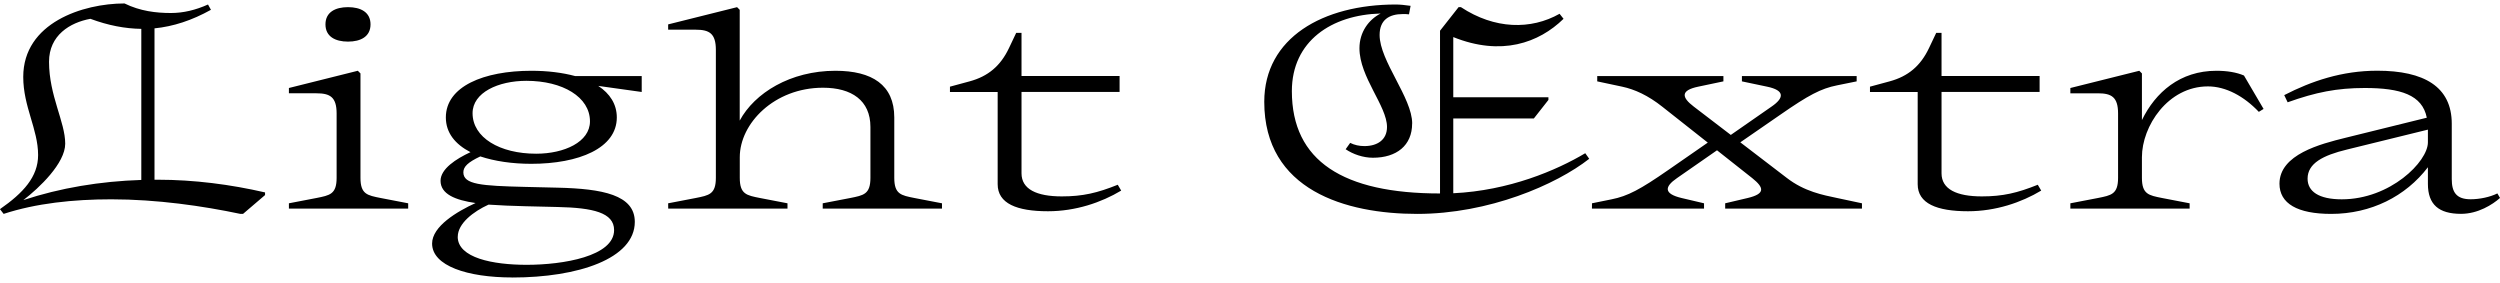 <?xml version="1.0" encoding="UTF-8"?>
<svg width="452.736" height="51.216" viewBox="0 0 452.736 51.216" version="1.1" xmlns="http://www.w3.org/2000/svg" xmlns:xlink="http://www.w3.org/1999/xlink">
 <path d="M48,15.89 l0,0.48 c-6.24,1.44,-12.86,2.3,-19.44,2.3 c-0.19,0,-0.38,0,-0.58,0 l0,27.41 c3.41,0.34,6.77,1.44,10.22,3.36 l-0.53,0.96 c-2.26,-1.01,-4.46,-1.54,-6.72,-1.54 c-2.69,0,-5.57,0.34,-8.4,1.73 c-7.54,0,-18.34,-3.5,-18.34,-13.3 c0,-5.42,2.69,-9.46,2.69,-14.16 c0,-3.94,-2.69,-6.86,-6.91,-9.79 l0.67,-0.86 c5.86,1.92,12.62,2.64,19.49,2.64 c8.26,0,16.56,-1.2,23.38,-2.64 l0.48,0 Z M11.81,25.2 c0,3.94,-2.93,8.69,-2.93,14.83 c0,4.8,3.79,7.1,7.49,7.78 c3.22,-1.2,6.29,-1.78,9.22,-1.82 l0,-27.36 c-7.44,-0.24,-14.69,-1.44,-21.36,-3.65 c2.88,2.21,7.58,6.67,7.58,10.22 Z M63.02,43.68 c2.3,0,4.08,0.91,4.08,3.12 c0,2.21,-1.78,3.12,-4.08,3.12 c-2.3,0,-4.08,-0.91,-4.08,-3.12 c0,-2.21,1.78,-3.12,4.08,-3.12 Z M52.32,13.44 l21.6,0 l0,0.96 l-4.99,0.96 c-2.4,0.48,-3.65,0.67,-3.65,3.65 l0,18.91 l-0.48,0.48 l-12.48,-3.12 l0,-0.96 l4.99,0 c2.45,0,3.65,-0.67,3.65,-3.65 l0,-11.66 c0,-2.98,-1.25,-3.17,-3.65,-3.65 l-4.99,-0.96 Z M92.78,0.96 c11.9,0,22.18,3.41,22.18,10.08 c0,4.9,-5.9,6.0,-13.97,6.19 l-5.9,0.14 c-7.92,0.19,-11.18,0.43,-11.18,2.64 c0,1.01,0.82,1.82,3.07,2.88 c2.59,-0.86,5.76,-1.34,9.22,-1.34 c8.64,0,15.5,2.83,15.5,8.4 c0,2.4,-1.25,4.32,-3.36,5.71 l7.87,-1.1 l0,2.88 l-12.05,0 c-2.3,0.62,-4.99,0.96,-7.92,0.96 c-8.64,0,-15.5,-2.83,-15.5,-8.45 c0,-2.78,1.68,-4.85,4.46,-6.29 c-2.59,-1.2,-5.42,-3.02,-5.42,-5.18 c0,-2.4,2.64,-3.5,6.34,-4.03 c-3.36,-1.54,-7.87,-4.22,-7.87,-7.34 c0,-4.03,6.38,-6.14,14.54,-6.14 Z M97.1,23.38 c-6.62,0,-11.52,2.93,-11.52,7.34 c0,3.74,4.66,5.86,9.74,5.86 c6.58,0,11.52,-2.93,11.52,-7.34 c0,-3.74,-4.66,-5.86,-9.74,-5.86 Z M82.9,8.35 c0,2.4,2.83,4.56,5.57,5.81 c2.06,-0.14,4.37,-0.24,6.62,-0.29 l5.9,-0.14 c6.38,-0.14,10.22,-1.01,10.22,-4.18 c0,-4.75,-9.22,-6.29,-15.84,-6.29 c-6.1,0,-12.48,1.25,-12.48,5.09 Z M121.01,13.44 l21.6,0 l0,0.96 l-4.99,0.96 c-2.4,0.48,-3.65,0.67,-3.65,3.65 l0,3.74 c0,6.1,6.24,12.58,15.07,12.58 c5.18,0,8.59,-2.3,8.59,-7.1 l0,-9.22 c0,-2.98,-1.25,-3.17,-3.65,-3.65 l-4.99,-0.96 l0,-0.96 l21.6,0 l0,0.96 l-4.99,0.96 c-2.4,0.48,-3.65,0.67,-3.65,3.65 l0,10.94 c0,5.9,-4.03,8.45,-10.66,8.45 c-8.16,0,-14.64,-4.03,-17.33,-9.02 l0,20.06 l-0.48,0.48 l-12.48,-3.12 l0,-0.96 l4.99,0 c2.45,0,3.65,-0.67,3.65,-3.65 l0,-23.18 c0,-2.98,-1.25,-3.17,-3.65,-3.65 l-4.99,-0.96 Z M189.79,12.96 c4.99,0,9.65,1.58,13.25,3.74 l-0.62,1.06 c-3.7,-1.49,-6.34,-2.11,-10.13,-2.11 c-4.56,0,-7.3,1.3,-7.3,4.18 l0,14.74 l17.76,0 l0,2.88 l-17.76,0 l0,7.82 l-0.96,0 l-1.3,-2.74 c-1.54,-3.26,-3.79,-5.14,-7.15,-6.05 l-3.55,-0.96 l0,-0.96 l8.64,0 l0,-16.7 c0,-3.5,3.46,-4.9,9.12,-4.9 Z M255.74,28.85 c0,4.66,-5.9,11.33,-5.9,16.03 c0,2.74,1.73,3.79,4.22,3.79 c0.38,0,0.72,0,1.1,-0.05 l0.29,1.54 c-0.96,0.14,-1.92,0.24,-2.69,0.24 c-13.15,0,-23.81,-6,-23.81,-17.62 c0,-16.03,14.78,-20.3,27.7,-20.3 c12.96,0,25.15,5.28,31.15,9.98 l-0.72,1.01 c-5.23,-3.12,-13.82,-6.77,-23.9,-7.25 l0,13.54 l14.59,0 l2.64,3.36 l0,0.48 l-17.23,0 l0,10.9 c8.69,-3.5,15.5,-1.06,19.97,3.31 l-0.72,0.91 c-5.18,-2.93,-11.76,-2.83,-17.86,1.2 l-0.43,0 l-3.36,-4.27 l0,-29.47 c-17.52,0,-26.83,5.86,-26.83,18.53 c0,9.07,7.2,13.82,16.08,14.06 c-2.16,-1.1,-3.84,-3.36,-3.84,-6.29 c0,-5.23,4.99,-10.46,4.99,-14.26 c0,-2.35,-1.78,-3.46,-4.08,-3.46 c-0.96,0,-1.82,0.19,-2.59,0.58 l-0.82,-1.15 c1.34,-0.91,3.17,-1.54,4.94,-1.54 c4.27,0,7.1,2.21,7.1,6.19 Z M288.29,13.44 l20.3,0 l0,0.96 l-4.08,0.96 c-3.22,0.77,-3.12,2.02,-0.82,3.6 l7.25,5.04 l6.38,-5.04 c2.16,-1.73,2.4,-2.83,-0.82,-3.6 l-4.08,-0.96 l0,-0.96 l24.77,0 l0,0.96 l-4.51,0.96 c-2.5,0.53,-5.9,1.15,-9.12,3.65 l-8.4,6.43 l7.3,5.04 c5.04,3.5,7.3,4.7,10.22,5.28 l3.55,0.72 l0,0.96 l-20.78,0 l0,-0.96 l4.56,-0.96 c3.22,-0.67,3.12,-2.02,0.82,-3.6 l-7.39,-5.14 l-6.72,5.14 c-2.21,1.68,-2.4,2.93,0.82,3.6 l4.56,0.96 l0,0.96 l-22.85,0 l0,-0.96 l4.51,-0.96 c2.26,-0.48,4.7,-1.58,7.3,-3.65 l8.21,-6.48 l-7.2,-4.99 c-5.04,-3.5,-7.3,-4.7,-10.22,-5.28 l-3.55,-0.72 Z M356.4,12.96 c4.99,0,9.65,1.58,13.25,3.74 l-0.62,1.06 c-3.7,-1.49,-6.34,-2.11,-10.13,-2.11 c-4.56,0,-7.3,1.3,-7.3,4.18 l0,14.74 l17.76,0 l0,2.88 l-17.76,0 l0,7.82 l-0.96,0 l-1.3,-2.74 c-1.54,-3.26,-3.79,-5.14,-7.15,-6.05 l-3.55,-0.96 l0,-0.96 l8.64,0 l0,-16.7 c0,-3.5,3.46,-4.9,9.12,-4.9 Z M399.84,35.57 c3.26,0,6.53,-1.78,9.22,-4.61 l0.86,0.53 l-3.55,6.05 c-1.34,0.58,-3.07,0.86,-4.99,0.86 c-6.58,0,-11.04,-3.89,-13.49,-8.93 l0,8.45 l-0.48,0.48 l-12.48,-3.12 l0,-0.96 l4.99,0 c2.45,0,3.65,-0.67,3.65,-3.65 l0,-11.66 c0,-2.98,-1.25,-3.17,-3.65,-3.65 l-4.99,-0.96 l0,-0.96 l21.6,0 l0,0.96 l-4.99,0.96 c-2.4,0.48,-3.65,0.67,-3.65,3.65 l0,3.74 c0,5.62,4.7,12.82,11.95,12.82 Z M422.16,12.48 c7.2,0,13.49,3.17,17.52,8.45 l0,-3.02 c0,-3.74,1.97,-5.42,6,-5.42 c3.07,0,5.71,1.68,7.06,2.88 l-0.48,0.82 c-1.34,-0.67,-3.22,-1.06,-4.85,-1.06 c-2.59,0,-3.41,1.3,-3.41,3.65 l0,10.03 c0,6.72,-5.04,9.6,-13.49,9.6 c-6.38,0,-11.9,-1.87,-16.85,-4.42 l0.62,-1.3 c5.09,1.82,8.93,2.59,13.97,2.59 c6.48,0,10.42,-1.25,11.23,-5.38 l-14.78,-3.65 c-4.42,-1.1,-11.9,-2.98,-11.9,-8.3 c0,-3.6,3.26,-5.47,9.36,-5.47 Z M417.89,18.86 c0,2.78,2.78,4.22,7.15,5.28 l14.64,3.6 l0,-2.3 c0,-3.5,-6.82,-10.32,-15.6,-10.32 c-4.18,0,-6.19,1.44,-6.19,3.74 Z M417.89,18.86" fill="rgb(0,0,0)" transform="matrix(1,0,0,-1,0.0,51.216)"/>
</svg>